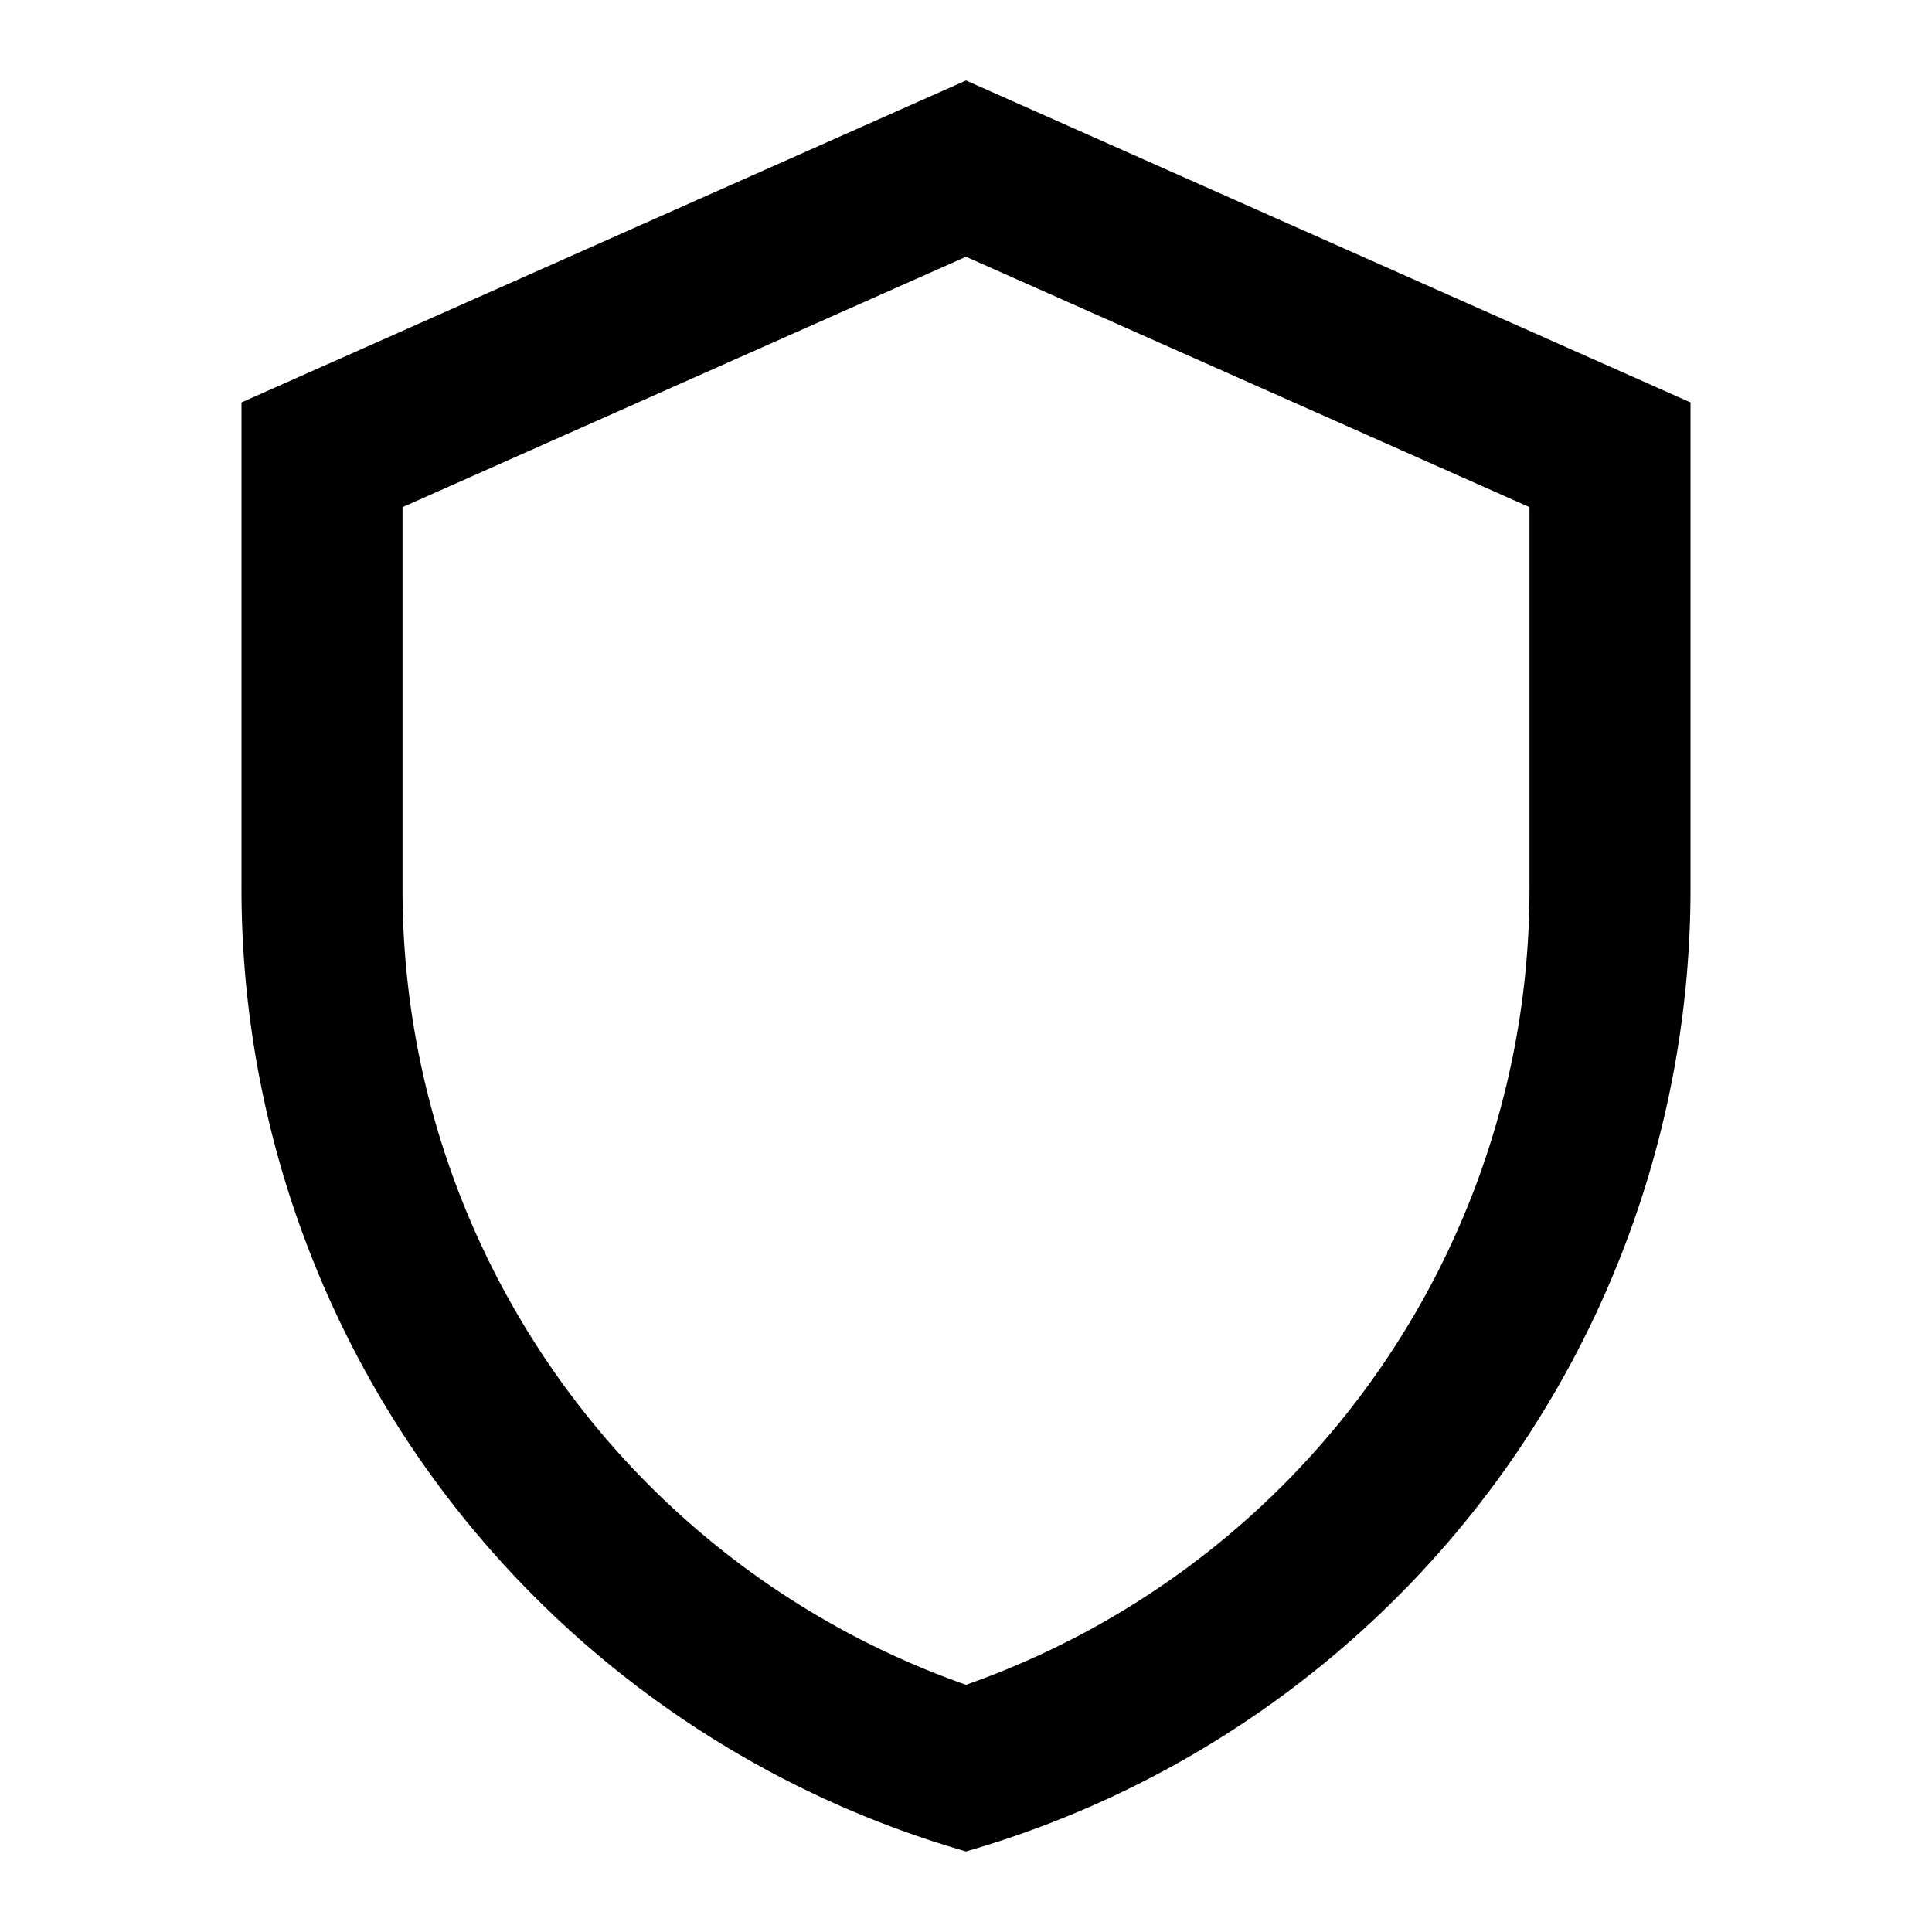<svg id="verified_user_black_24dp" xmlns="http://www.w3.org/2000/svg" width="20" height="20" viewBox="0 0 20 20">
  <path id="Path_85" data-name="Path 85" d="M0,0H20V20H0Z" fill="none"/>
  <path id="Path_86" data-name="Path 86" d="M10.5,1,3,4.333v5a10.371,10.371,0,0,0,7.5,10,10.371,10.371,0,0,0,7.5-10v-5Zm5.833,8.333A8.728,8.728,0,0,1,10.5,17.608,8.728,8.728,0,0,1,4.667,9.333V5.417L10.5,2.825l5.833,2.592Z" transform="translate(-0.5 -0.167)"/>
</svg>
